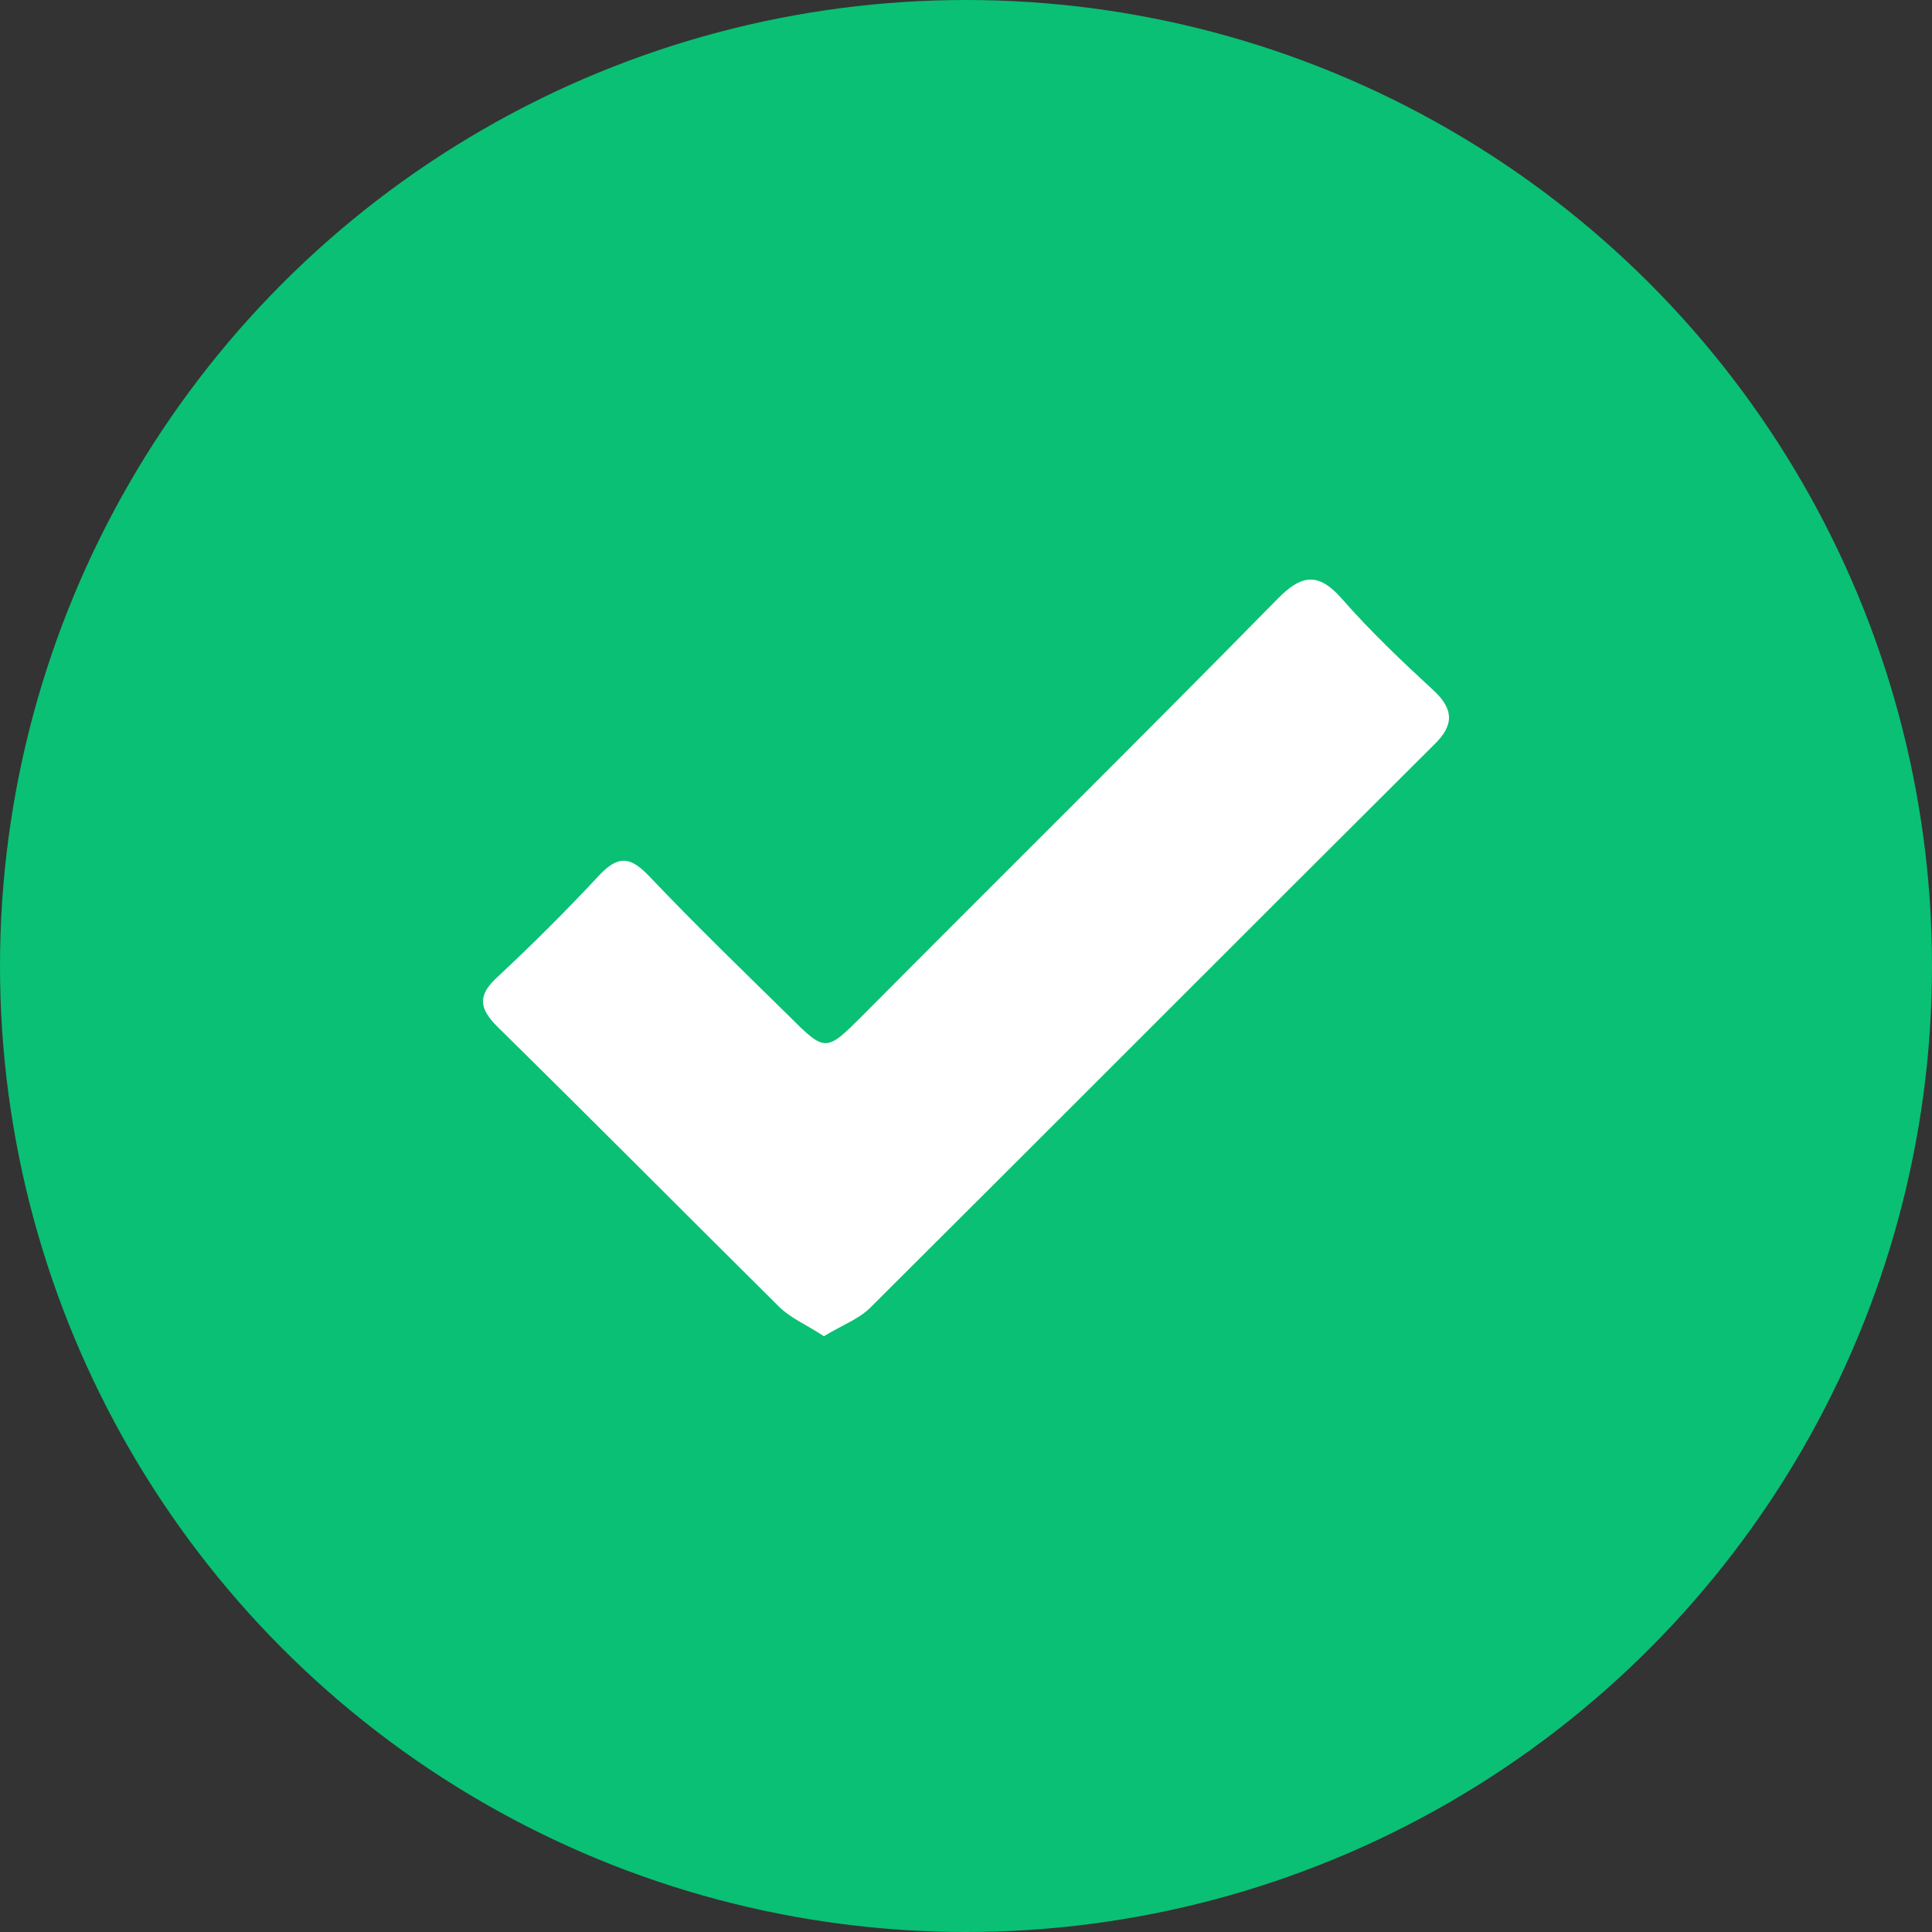 <svg width='40' height='40' viewBox='0 0 40 40' fill='none' xmlns='http://www.w3.org/2000/svg'><rect x="0" y="0" width="40" height="40" fill="#333333" stroke="none"/><circle cx='20' cy='20' r='20' fill='#0AC074'/><path d='M17.058 27.665C16.706 27.43 16.37 27.296 16.119 27.044C14.172 25.114 12.242 23.168 10.296 21.255C9.91 20.869 9.893 20.6 10.296 20.231C11.034 19.543 11.739 18.838 12.427 18.1C12.83 17.68 13.081 17.764 13.45 18.15C14.39 19.14 15.38 20.097 16.353 21.053C17.092 21.792 17.108 21.775 17.864 21.02C20.716 18.15 23.602 15.298 26.438 12.412C26.942 11.891 27.294 11.841 27.781 12.395C28.368 13.066 29.022 13.687 29.677 14.291C30.096 14.677 30.113 15.012 29.694 15.415C25.801 19.291 21.908 23.201 18.015 27.077C17.78 27.312 17.411 27.447 17.058 27.665Z' fill='white'/></svg>
